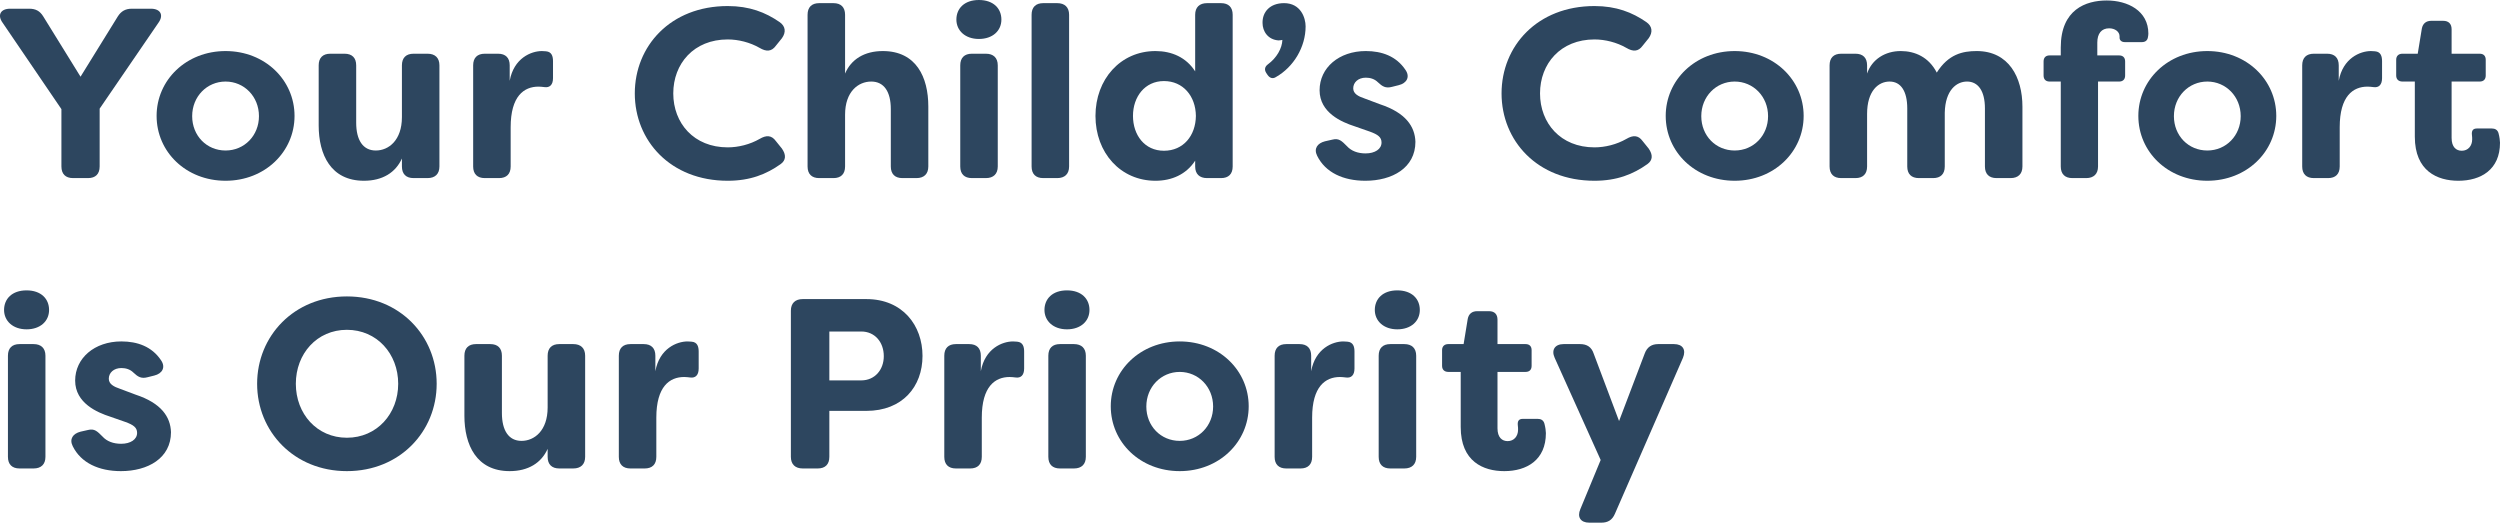<?xml version="1.0" encoding="UTF-8"?>
<svg id="_レイヤー_2" data-name="レイヤー 2" xmlns="http://www.w3.org/2000/svg" width="516.58" height="108" viewBox="0 0 516.58 108">
  <defs>
    <style>
      .cls-1 {
        fill: #2d465f;
      }
    </style>
  </defs>
  <g id="_テキスト" data-name="テキスト">
    <g>
      <path class="cls-1" d="M12.69,34.4v-11.85L.54,4.7C-.61,3.1.14,1.8,2.09,1.8h3.95c1.3,0,2.2.45,2.9,1.6l7.7,12.45,7.7-12.45c.7-1.1,1.6-1.6,2.9-1.6h3.95c1.95,0,2.7,1.3,1.55,2.9l-12.15,17.75v11.95c0,1.55-.85,2.4-2.4,2.4h-3.1c-1.55,0-2.4-.85-2.4-2.4Z"/>
      <path class="cls-1" d="M32.36,23.95c0-7.4,6.1-13.4,14.25-13.4s14.25,6,14.25,13.4-6.1,13.4-14.25,13.4-14.25-5.95-14.25-13.4ZM53.51,24c0-4.05-3.05-7.15-6.9-7.15s-6.9,3.1-6.9,7.15,3,7.1,6.9,7.1,6.9-3.1,6.9-7.1Z"/>
      <path class="cls-1" d="M65.85,25.9v-12.4c0-1.55.85-2.4,2.4-2.4h2.95c1.55,0,2.4.85,2.4,2.4v11.85c0,3.6,1.4,5.75,4.05,5.75s5.4-2.1,5.4-6.9v-10.7c0-1.55.85-2.4,2.4-2.4h2.9c1.55,0,2.45.85,2.45,2.4v20.9c0,1.55-.9,2.4-2.45,2.4h-2.9c-1.55,0-2.4-.85-2.4-2.4v-1.65c-1.3,2.9-4,4.6-7.85,4.6-6.85,0-9.35-5.4-9.35-11.45Z"/>
      <path class="cls-1" d="M97.77,34.4V13.5c0-1.55.85-2.4,2.4-2.4h2.75c1.55,0,2.4.85,2.4,2.4v3.2c.85-4.7,4.45-6.15,6.65-6.15l.85.05c1.2.1,1.45,1.05,1.45,2.05v3.5c0,1.4-.7,2-1.75,1.85-.45-.05-.85-.1-1.25-.1-3,0-5.75,1.95-5.75,8.4v8.1c0,1.55-.85,2.4-2.4,2.4h-2.95c-1.55,0-2.4-.85-2.4-2.4Z"/>
      <path class="cls-1" d="M131.17,19.3c0-9.75,7.35-18.05,19.2-18.05,4.5,0,7.8,1.3,10.7,3.3,1.25.85,1.4,2.1.5,3.35l-1.25,1.55c-.9,1.25-2,1.25-3.35.45-2-1.15-4.4-1.75-6.6-1.75-7,0-11.25,5-11.25,11.15s4.25,11.15,11.25,11.15c2.2,0,4.6-.6,6.6-1.75,1.35-.8,2.45-.8,3.35.45l1.25,1.55c.9,1.3.85,2.4-.25,3.2-2.95,2.1-6.3,3.45-10.95,3.45-11.85,0-19.2-8.3-19.2-18.05Z"/>
      <path class="cls-1" d="M166.87,34.4V3.05c0-1.55.85-2.4,2.4-2.4h2.95c1.55,0,2.4.85,2.4,2.4v12.15c1.25-2.95,4-4.65,7.8-4.65,6.9,0,9.4,5.4,9.4,11.45v12.4c0,1.55-.9,2.4-2.45,2.4h-2.9c-1.55,0-2.4-.85-2.4-2.4v-11.85c0-3.6-1.4-5.7-4.05-5.7s-5.4,2.05-5.4,6.85v10.7c0,1.55-.85,2.4-2.4,2.4h-2.95c-1.55,0-2.4-.85-2.4-2.4Z"/>
      <path class="cls-1" d="M197.62,4.05c0-2.3,1.65-4.05,4.65-4.05s4.65,1.75,4.65,4.05-1.8,4-4.65,4-4.65-1.75-4.65-4ZM198.42,34.4V13.5c0-1.55.85-2.4,2.4-2.4h2.9c1.55,0,2.45.85,2.45,2.4v20.9c0,1.55-.9,2.4-2.45,2.4h-2.9c-1.55,0-2.4-.85-2.4-2.4Z"/>
      <path class="cls-1" d="M213.16,34.4V3.05c0-1.55.85-2.4,2.4-2.4h2.9c1.55,0,2.45.85,2.45,2.4v31.35c0,1.55-.9,2.4-2.45,2.4h-2.9c-1.55,0-2.4-.85-2.4-2.4Z"/>
      <path class="cls-1" d="M226.36,23.95c0-7.55,5.15-13.4,12.4-13.4,3.35,0,6.35,1.3,8.2,4.2V3.05c0-1.55.9-2.4,2.45-2.4h2.9c1.55,0,2.4.85,2.4,2.4v31.35c0,1.55-.85,2.4-2.4,2.4h-2.9c-1.55,0-2.45-.85-2.45-2.4v-1.2c-1.85,2.85-4.85,4.15-8.2,4.15-7.25,0-12.4-5.8-12.4-13.4ZM247.11,23.95c-.05-4.1-2.65-7.2-6.6-7.2s-6.4,3.25-6.4,7.2,2.4,7.2,6.4,7.2,6.55-3.1,6.6-7.2Z"/>
      <path class="cls-1" d="M261.93,15.5l-.3-.45c-.4-.65-.3-1.25.35-1.75,1.85-1.35,2.95-3.35,3-5.05-.3.05-.55.1-.8.1-2.2-.15-3.3-1.9-3.3-3.6-.05-2.3,1.55-4.1,4.45-4.1,3.45,0,4.45,3.05,4.45,4.8,0,4.3-2.5,8.4-6.1,10.45-.65.45-1.3.25-1.75-.4Z"/>
      <path class="cls-1" d="M272.17,32.2c-.75-1.5.05-2.6,1.6-3l1.55-.35c1.35-.35,1.95.3,3,1.35.9,1,2.25,1.5,3.85,1.5,1.95,0,3.3-.9,3.3-2.25,0-1.1-.75-1.65-2.4-2.25l-3.15-1.1c-2.65-.85-7.25-2.8-7.25-7.45s4-8.1,9.55-8.1c3.3,0,6.3,1.05,8.2,3.9,1,1.45.25,2.75-1.4,3.15l-1.4.35c-1.3.35-2-.1-2.9-.95-.7-.7-1.6-.95-2.5-.95-1.6,0-2.6,1-2.6,2.2,0,1.1,1,1.65,2.35,2.1l3.2,1.2c5.3,1.75,7.2,4.6,7.3,7.75,0,5.4-4.8,8.05-10.35,8.05-4.55,0-8.25-1.7-9.95-5.15Z"/>
      <path class="cls-1" d="M310.27,19.3c0-9.75,7.35-18.05,19.2-18.05,4.5,0,7.8,1.3,10.7,3.3,1.25.85,1.4,2.1.5,3.35l-1.25,1.55c-.9,1.25-2,1.25-3.35.45-2-1.15-4.4-1.75-6.6-1.75-7,0-11.25,5-11.25,11.15s4.25,11.15,11.25,11.15c2.2,0,4.6-.6,6.6-1.75,1.35-.8,2.45-.8,3.35.45l1.25,1.55c.9,1.3.85,2.4-.25,3.2-2.95,2.1-6.3,3.45-10.95,3.45-11.85,0-19.2-8.3-19.2-18.05Z"/>
      <path class="cls-1" d="M344.19,23.95c0-7.4,6.1-13.4,14.25-13.4s14.25,6,14.25,13.4-6.1,13.4-14.25,13.4-14.25-5.95-14.25-13.4ZM365.34,24c0-4.05-3.05-7.15-6.9-7.15s-6.9,3.1-6.9,7.15,3,7.1,6.9,7.1,6.9-3.1,6.9-7.1Z"/>
      <path class="cls-1" d="M378.05,34.4V13.5c0-1.55.85-2.4,2.4-2.4h2.95c1.55,0,2.4.85,2.4,2.4v1.7c1-2.95,3.75-4.65,6.95-4.65,2.95,0,5.8,1.25,7.45,4.45,2.4-3.8,5.35-4.45,8.25-4.45,6.65,0,9.45,5.45,9.45,11.5v12.35c0,1.55-.9,2.4-2.45,2.4h-2.9c-1.55,0-2.4-.85-2.4-2.4v-12c0-3.6-1.4-5.55-3.7-5.55-2.15,0-4.5,1.75-4.6,6.45v11.1c0,1.55-.85,2.4-2.4,2.4h-2.95c-1.55,0-2.4-.85-2.4-2.4v-12c0-3.6-1.35-5.55-3.65-5.55s-4.65,1.9-4.65,6.7v10.85c0,1.55-.85,2.4-2.4,2.4h-2.95c-1.55,0-2.4-.85-2.4-2.4Z"/>
      <path class="cls-1" d="M425.82,34.4v-17.55h-2.3c-.8,0-1.25-.45-1.25-1.25v-2.9c0-.8.45-1.25,1.25-1.25h2.3v-1.65c0-7.85,5.2-9.7,9.5-9.7s8.6,2.1,8.6,6.85c0,.25-.05.55-.1.8-.1.6-.55.95-1.2.95h-3.6c-.65,0-1.05-.4-1.05-.9v-.3c0-.95-.95-1.65-2.15-1.65-1.6,0-2.45,1.1-2.45,2.95v2.65h4.5c.8,0,1.25.45,1.25,1.25v2.9c0,.8-.45,1.25-1.25,1.25h-4.35v17.55c0,1.55-.9,2.4-2.45,2.4h-2.85c-1.55,0-2.4-.85-2.4-2.4Z"/>
      <path class="cls-1" d="M441.85,23.95c0-7.4,6.1-13.4,14.25-13.4s14.25,6,14.25,13.4-6.1,13.4-14.25,13.4-14.25-5.95-14.25-13.4ZM463,24c0-4.05-3.05-7.15-6.9-7.15s-6.9,3.1-6.9,7.15,3,7.1,6.9,7.1,6.9-3.1,6.9-7.1Z"/>
      <path class="cls-1" d="M475.71,34.4V13.5c0-1.55.85-2.4,2.4-2.4h2.75c1.55,0,2.4.85,2.4,2.4v3.2c.85-4.7,4.45-6.15,6.65-6.15l.85.05c1.2.1,1.45,1.05,1.45,2.05v3.5c0,1.4-.7,2-1.75,1.85-.45-.05-.85-.1-1.25-.1-3,0-5.75,1.95-5.75,8.4v8.1c0,1.55-.85,2.4-2.4,2.4h-2.95c-1.55,0-2.4-.85-2.4-2.4Z"/>
      <path class="cls-1" d="M498.98,28.25v-11.4h-2.55c-.8,0-1.3-.45-1.3-1.25v-3.25c0-.8.5-1.25,1.3-1.25h3.15l.85-5.2c.2-1.05.9-1.6,1.95-1.6h2.45c1.15,0,1.75.65,1.75,1.75v5.05h5.8c.8,0,1.25.45,1.25,1.25v3.25c0,.8-.45,1.25-1.25,1.25h-5.8v11.65c0,1.9.95,2.65,2.1,2.65,1.3,0,2.15-1,2.15-2.35,0-.25,0-.55-.05-.9-.1-.9.2-1.35,1.05-1.35h3.05c.65,0,1.2.25,1.4,1,.2.75.3,1.55.3,1.95,0,5.55-3.95,7.85-8.6,7.85-4.35,0-9-2-9-9.1Z"/>
      <path class="cls-1" d="M.84,64.05c0-2.3,1.65-4.05,4.65-4.05s4.65,1.75,4.65,4.05-1.8,4-4.65,4-4.65-1.75-4.65-4ZM1.64,94.4v-20.9c0-1.55.85-2.4,2.4-2.4h2.9c1.55,0,2.45.85,2.45,2.4v20.9c0,1.55-.9,2.4-2.45,2.4h-2.9c-1.55,0-2.4-.85-2.4-2.4Z"/>
      <path class="cls-1" d="M15.03,92.2c-.75-1.5.05-2.6,1.6-3l1.55-.35c1.35-.35,1.95.3,3,1.35.9,1,2.25,1.5,3.85,1.5,1.95,0,3.3-.9,3.3-2.25,0-1.1-.75-1.65-2.4-2.25l-3.15-1.1c-2.65-.85-7.25-2.8-7.25-7.45s4-8.1,9.55-8.1c3.3,0,6.3,1.05,8.2,3.9,1,1.45.25,2.75-1.4,3.15l-1.4.35c-1.3.35-2-.1-2.9-.95-.7-.7-1.6-.95-2.5-.95-1.6,0-2.6,1-2.6,2.2,0,1.1,1,1.65,2.35,2.1l3.2,1.2c5.3,1.75,7.2,4.6,7.3,7.75,0,5.4-4.8,8.05-10.35,8.05-4.55,0-8.25-1.7-9.95-5.15Z"/>
      <path class="cls-1" d="M53.13,79.3c0-9.85,7.6-18.05,18.55-18.05s18.55,8.2,18.55,18.05-7.6,18.05-18.55,18.05-18.55-8.2-18.55-18.05ZM82.28,79.3c0-6.2-4.4-11.15-10.6-11.15s-10.55,4.95-10.55,11.15,4.35,11.15,10.55,11.15,10.6-4.95,10.6-11.15Z"/>
      <path class="cls-1" d="M95.96,85.9v-12.4c0-1.55.85-2.4,2.4-2.4h2.95c1.55,0,2.4.85,2.4,2.4v11.85c0,3.6,1.4,5.75,4.05,5.75s5.4-2.1,5.4-6.9v-10.7c0-1.55.85-2.4,2.4-2.4h2.9c1.55,0,2.45.85,2.45,2.4v20.9c0,1.55-.9,2.4-2.45,2.4h-2.9c-1.55,0-2.4-.85-2.4-2.4v-1.65c-1.3,2.9-4,4.6-7.85,4.6-6.85,0-9.35-5.4-9.35-11.45Z"/>
      <path class="cls-1" d="M127.87,94.4v-20.9c0-1.55.85-2.4,2.4-2.4h2.75c1.55,0,2.4.85,2.4,2.4v3.2c.85-4.7,4.45-6.15,6.65-6.15l.85.05c1.2.1,1.45,1.05,1.45,2.05v3.5c0,1.4-.7,2-1.75,1.85-.45-.05-.85-.1-1.25-.1-3,0-5.75,1.95-5.75,8.4v8.1c0,1.55-.85,2.4-2.4,2.4h-2.95c-1.55,0-2.4-.85-2.4-2.4Z"/>
      <path class="cls-1" d="M190.62,73.55c0,6.35-4.15,11.35-11.6,11.35h-7.65v9.5c0,1.55-.85,2.4-2.4,2.4h-3.1c-1.55,0-2.45-.85-2.45-2.4v-30.2c0-1.55.9-2.4,2.45-2.4h13.15c7.5,0,11.6,5.45,11.6,11.75ZM182.62,73.6c0-2.9-1.85-5.1-4.65-5.1h-6.6v10.1h6.6c2.8,0,4.65-2.2,4.65-5Z"/>
      <path class="cls-1" d="M195.12,94.4v-20.9c0-1.55.85-2.4,2.4-2.4h2.75c1.55,0,2.4.85,2.4,2.4v3.2c.85-4.7,4.45-6.15,6.65-6.15l.85.05c1.2.1,1.45,1.05,1.45,2.05v3.5c0,1.4-.7,2-1.75,1.85-.45-.05-.85-.1-1.25-.1-3,0-5.75,1.95-5.75,8.4v8.1c0,1.55-.85,2.4-2.4,2.4h-2.95c-1.55,0-2.4-.85-2.4-2.4Z"/>
      <path class="cls-1" d="M215.82,64.05c0-2.3,1.65-4.05,4.65-4.05s4.65,1.75,4.65,4.05-1.8,4-4.65,4-4.65-1.75-4.65-4ZM216.62,94.4v-20.9c0-1.55.85-2.4,2.4-2.4h2.9c1.55,0,2.45.85,2.45,2.4v20.9c0,1.55-.9,2.4-2.45,2.4h-2.9c-1.55,0-2.4-.85-2.4-2.4Z"/>
      <path class="cls-1" d="M229.52,83.95c0-7.4,6.1-13.4,14.25-13.4s14.25,6,14.25,13.4-6.1,13.4-14.25,13.4-14.25-5.95-14.25-13.4ZM250.67,84c0-4.05-3.05-7.15-6.9-7.15s-6.9,3.1-6.9,7.15,3,7.1,6.9,7.1,6.9-3.1,6.9-7.1Z"/>
      <path class="cls-1" d="M263.38,94.4v-20.9c0-1.55.85-2.4,2.4-2.4h2.75c1.55,0,2.4.85,2.4,2.4v3.2c.85-4.7,4.45-6.15,6.65-6.15l.85.05c1.2.1,1.45,1.05,1.45,2.05v3.5c0,1.4-.7,2-1.75,1.85-.45-.05-.85-.1-1.25-.1-3,0-5.75,1.95-5.75,8.4v8.1c0,1.55-.85,2.4-2.4,2.4h-2.95c-1.55,0-2.4-.85-2.4-2.4Z"/>
      <path class="cls-1" d="M284.08,64.05c0-2.3,1.65-4.05,4.65-4.05s4.65,1.75,4.65,4.05-1.8,4-4.65,4-4.65-1.75-4.65-4ZM284.88,94.4v-20.9c0-1.55.85-2.4,2.4-2.4h2.9c1.55,0,2.45.85,2.45,2.4v20.9c0,1.55-.9,2.4-2.45,2.4h-2.9c-1.55,0-2.4-.85-2.4-2.4Z"/>
      <path class="cls-1" d="M301.83,88.25v-11.4h-2.55c-.8,0-1.3-.45-1.3-1.25v-3.25c0-.8.5-1.25,1.3-1.25h3.15l.85-5.2c.2-1.05.9-1.6,1.95-1.6h2.45c1.15,0,1.75.65,1.75,1.75v5.05h5.8c.8,0,1.25.45,1.25,1.25v3.25c0,.8-.45,1.25-1.25,1.25h-5.8v11.65c0,1.9.95,2.65,2.1,2.65,1.3,0,2.15-1,2.15-2.35,0-.25,0-.55-.05-.9-.1-.9.2-1.35,1.05-1.35h3.05c.65,0,1.2.25,1.4,1,.2.75.3,1.55.3,1.95,0,5.55-3.95,7.85-8.6,7.85-4.35,0-9-2-9-9.1Z"/>
      <path class="cls-1" d="M326.55,105.2l4.2-10.15-9.5-21.1c-.75-1.65.05-2.85,1.85-2.85h3.4c1.4,0,2.35.6,2.8,1.95l5.25,13.95,5.3-13.95c.5-1.35,1.45-1.95,2.8-1.95h3.25c1.8,0,2.55,1.15,1.85,2.85l-14.05,32.2c-.55,1.3-1.45,1.85-2.8,1.85h-2.5c-1.8,0-2.55-1.15-1.85-2.8Z"/>
    </g>
  </g>
</svg>